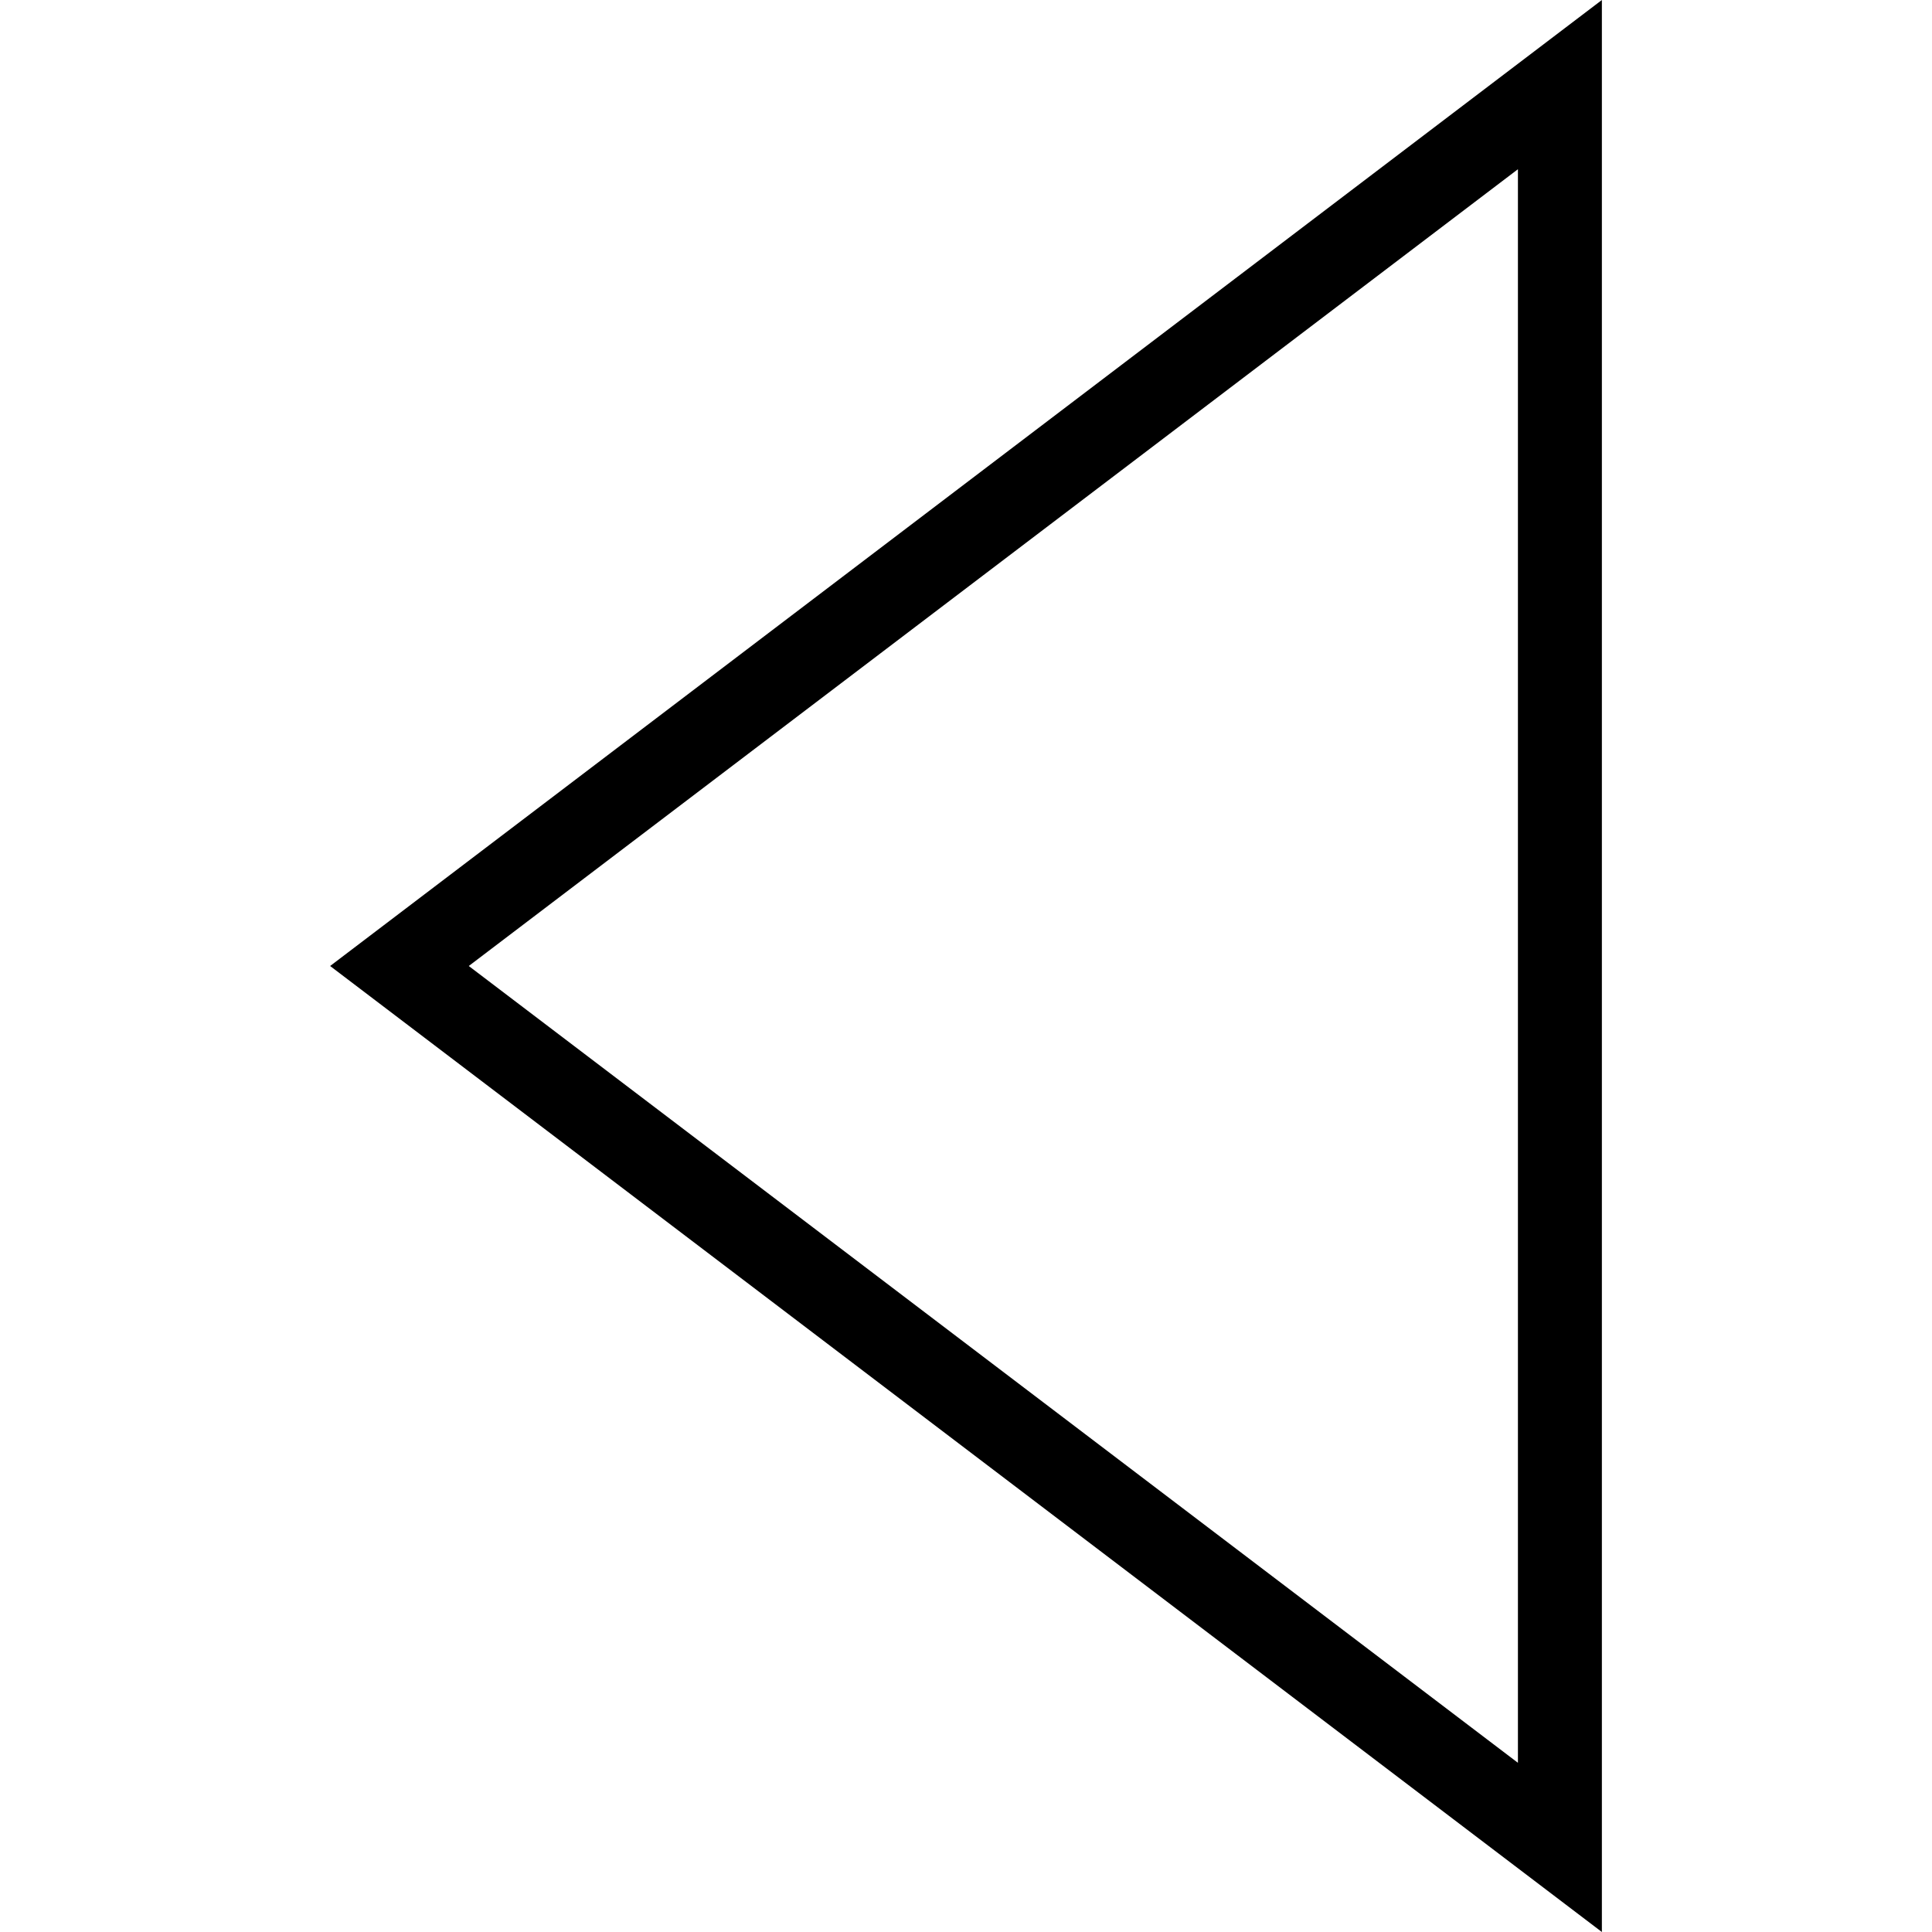 <svg xmlns="http://www.w3.org/2000/svg" enable-background="new 0 0 53.76 53.76" version="1.1" viewBox="0 0 53.76 53.76"><g><path class="active-path" d="M44.574,53.76L9.186,26.88L44.574,0V53.76z M13.044,26.88l29.194,22.172V4.709L13.044,26.88z" data-original="#000000"/></g></svg>